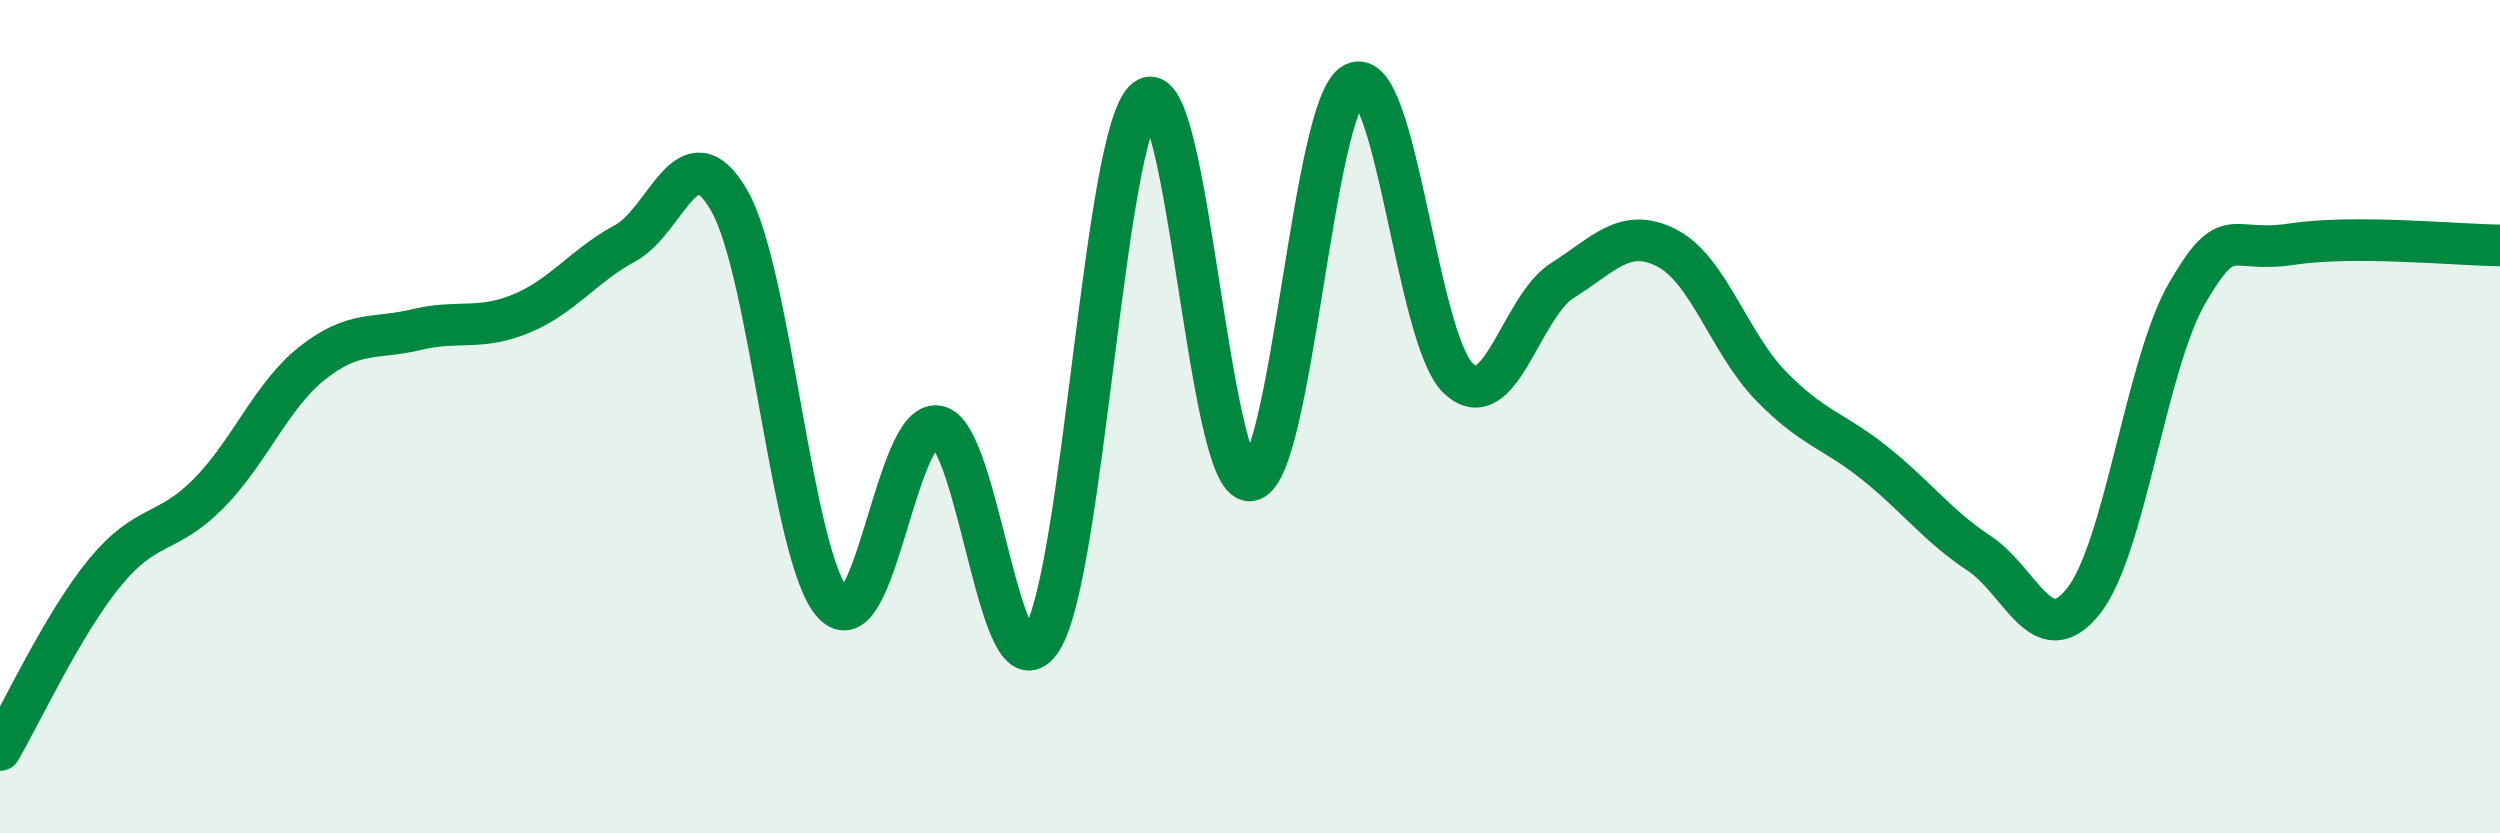 
    <svg width="60" height="20" viewBox="0 0 60 20" xmlns="http://www.w3.org/2000/svg">
      <path
        d="M 0,18 C 0.5,17.15 1.5,14.99 2.5,13.76 C 3.5,12.53 4,12.86 5,11.85 C 6,10.84 6.5,9.5 7.5,8.71 C 8.5,7.92 9,8.15 10,7.91 C 11,7.67 11.5,7.94 12.5,7.53 C 13.5,7.12 14,6.38 15,5.84 C 16,5.3 16.5,3.08 17.5,4.81 C 18.5,6.54 19,13.41 20,14.49 C 21,15.57 21.5,10.06 22.5,10.23 C 23.5,10.4 24,16.92 25,15.35 C 26,13.78 26.5,3.14 27.5,2.38 C 28.5,1.62 29,11.61 30,11.53 C 31,11.45 31.5,2.49 32.5,2 C 33.5,1.51 34,8.13 35,9.08 C 36,10.03 36.5,7.36 37.5,6.73 C 38.5,6.1 39,5.44 40,5.95 C 41,6.46 41.5,8.23 42.5,9.26 C 43.5,10.29 44,10.32 45,11.12 C 46,11.92 46.5,12.62 47.5,13.28 C 48.5,13.94 49,15.68 50,14.43 C 51,13.18 51.5,8.73 52.5,7.02 C 53.5,5.31 53.5,6.09 55,5.86 C 56.5,5.63 59,5.88 60,5.89L60 20L0 20Z"
        fill="#008740"
        opacity="0.1"
        stroke-linecap="round"
        stroke-linejoin="round"
      />
      <path
        d="M 0,18 C 0.5,17.15 1.5,14.99 2.5,13.76 C 3.5,12.53 4,12.86 5,11.85 C 6,10.84 6.5,9.5 7.5,8.71 C 8.5,7.92 9,8.15 10,7.91 C 11,7.67 11.5,7.94 12.5,7.53 C 13.5,7.12 14,6.38 15,5.84 C 16,5.3 16.5,3.08 17.5,4.81 C 18.5,6.54 19,13.41 20,14.49 C 21,15.57 21.5,10.06 22.5,10.23 C 23.5,10.4 24,16.92 25,15.35 C 26,13.78 26.5,3.14 27.5,2.38 C 28.5,1.62 29,11.61 30,11.53 C 31,11.45 31.5,2.49 32.5,2 C 33.5,1.51 34,8.13 35,9.08 C 36,10.03 36.5,7.36 37.5,6.73 C 38.5,6.1 39,5.44 40,5.95 C 41,6.46 41.5,8.23 42.5,9.26 C 43.5,10.29 44,10.32 45,11.12 C 46,11.92 46.5,12.62 47.5,13.28 C 48.5,13.94 49,15.68 50,14.43 C 51,13.18 51.5,8.73 52.5,7.02 C 53.5,5.31 53.5,6.09 55,5.86 C 56.5,5.63 59,5.88 60,5.89"
        stroke="#008740"
        stroke-width="1"
        fill="none"
        stroke-linecap="round"
        stroke-linejoin="round"
      />
    </svg>
  